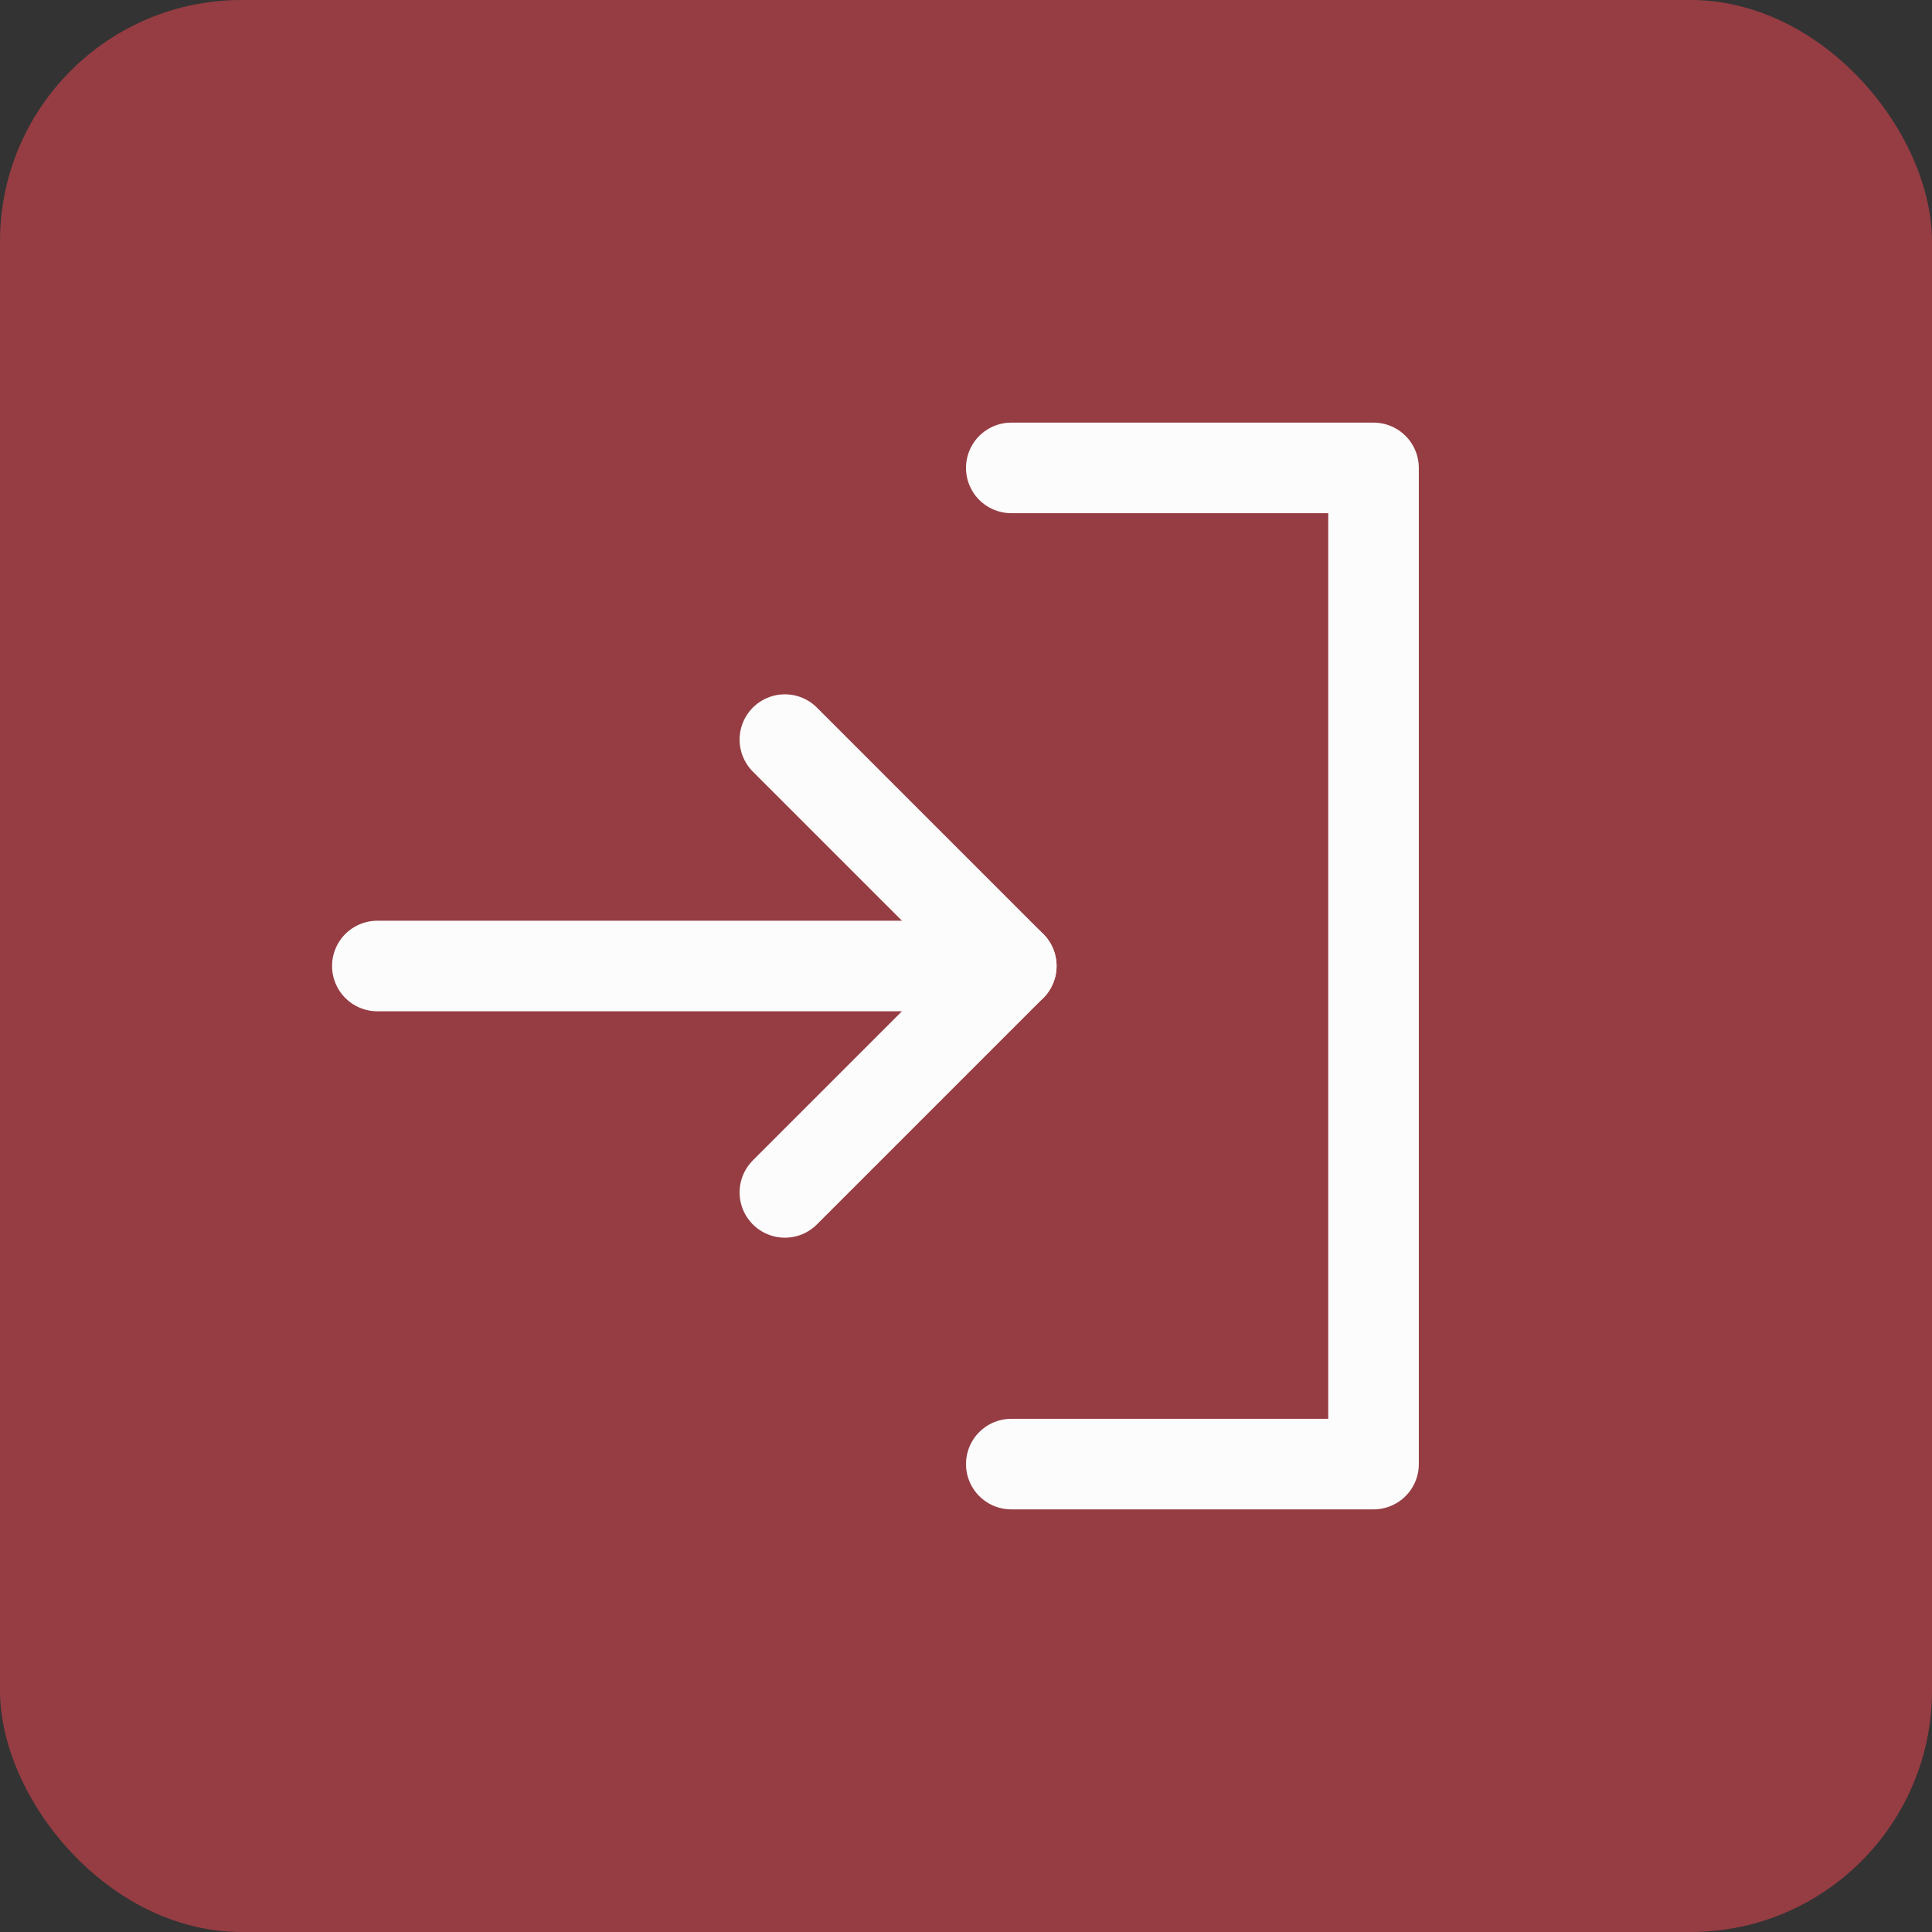<?xml version="1.0" encoding="UTF-8"?> <svg xmlns="http://www.w3.org/2000/svg" width="32" height="32" viewBox="0 0 32 32" fill="none"><rect x="0" y="0" width="32" height="32" fill="#333333" stroke="none"/><rect width="32" height="32" rx="4" fill="#953D43"></rect><g clip-path="url(#clip0_104_58)"><path d="M6.25 16H16.75" stroke="#FDFCFC" stroke-width="1.5" stroke-linecap="round" stroke-linejoin="round"></path><path d="M13 12.25L16.75 16L13 19.75" stroke="#FDFCFC" stroke-width="1.5" stroke-linecap="round" stroke-linejoin="round"></path><path d="M16.75 7.75H22.75V24.25H16.75" stroke="#FDFCFC" stroke-width="1.5" stroke-linecap="round" stroke-linejoin="round"></path></g><defs><clipPath id="clip0_104_58"><rect width="24" height="24" fill="white" transform="translate(4 4)"></rect></clipPath></defs></svg> 